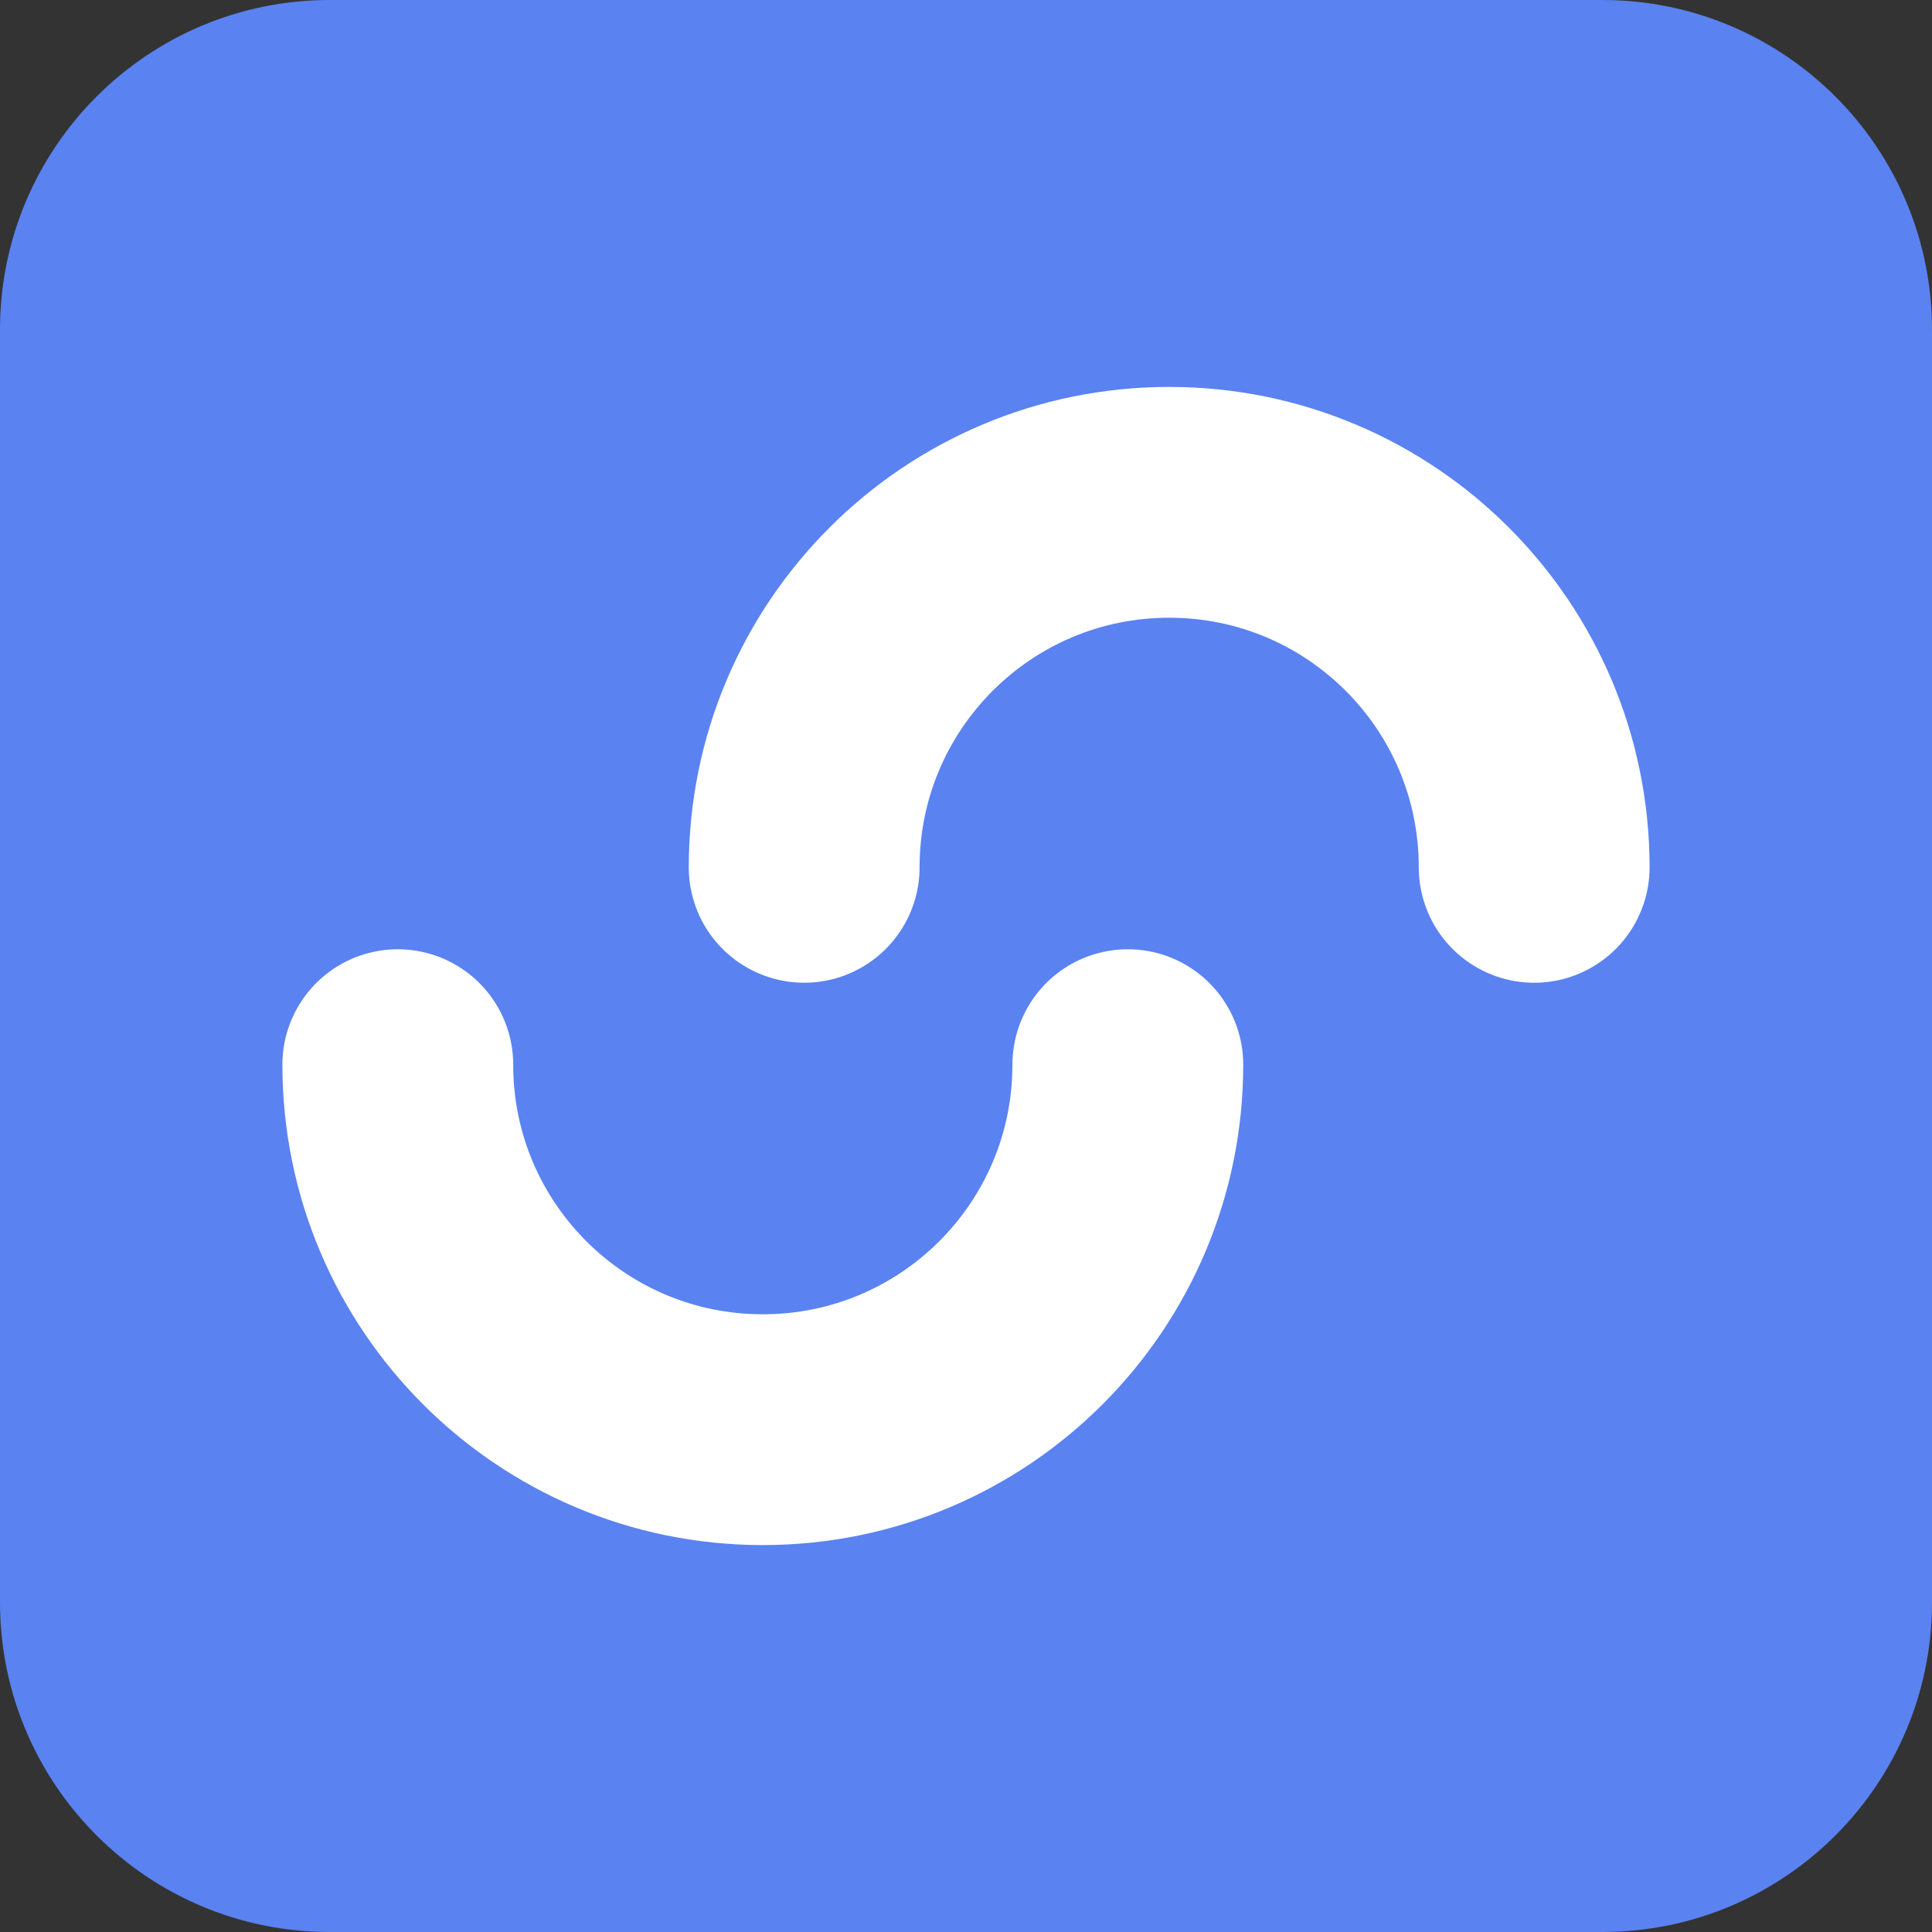 <svg width="58" height="58" viewBox="0 0 58 58" fill="none" xmlns="http://www.w3.org/2000/svg">
<rect x="0" y="0" width="58" height="58" fill="#333333" stroke="none"/>
<path d="M48.102 0H9.898C4.432 0 0 4.432 0 9.898V48.102C0 53.568 4.432 58 9.898 58H48.102C53.568 58 58 53.568 58 48.102V9.898C58 4.432 53.568 0 48.102 0Z" fill="#5A82F1"/>
<path d="M33.858 31.962C33.858 38.015 28.953 42.92 22.9 42.92C16.847 42.92 11.942 38.015 11.942 31.962" stroke="white" stroke-width="6.929" stroke-linecap="round" stroke-linejoin="round"/>
<path d="M24.142 26.038C24.142 19.985 29.047 15.08 35.1 15.08C41.153 15.08 46.057 19.985 46.057 26.038" stroke="white" stroke-width="6.929" stroke-miterlimit="10" stroke-linecap="round"/>
</svg>
